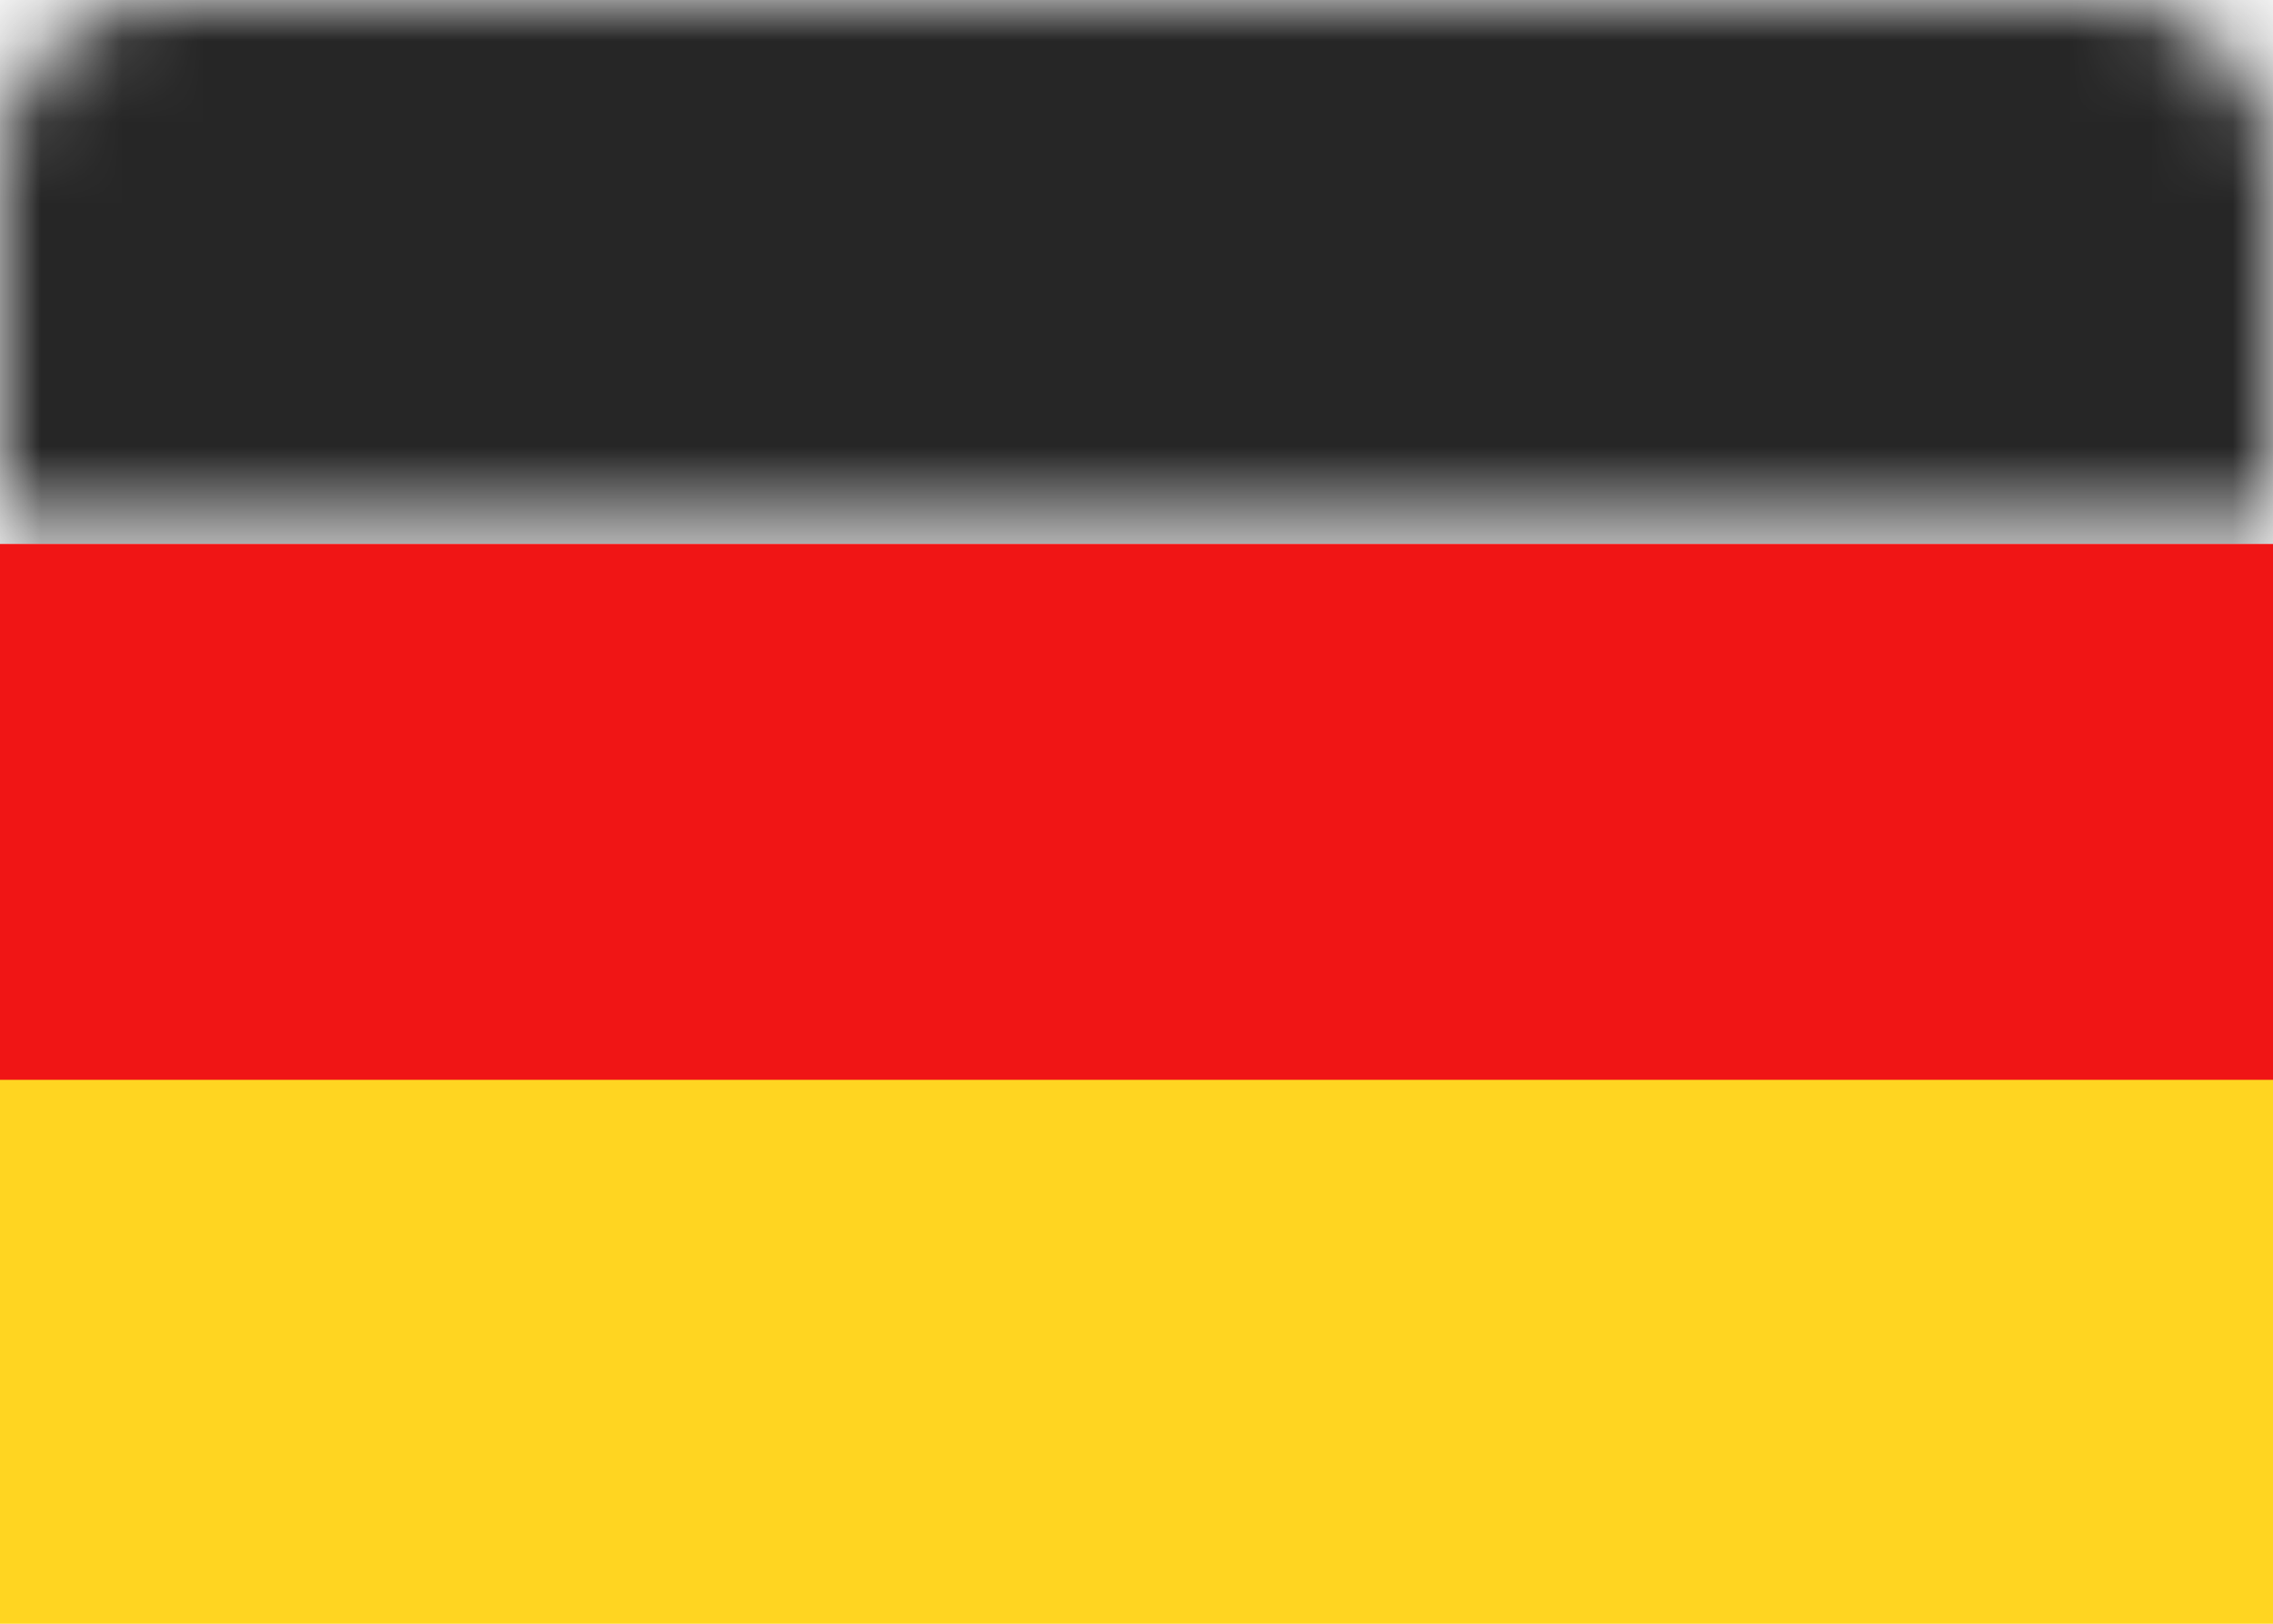 <svg xmlns="http://www.w3.org/2000/svg" viewBox="0 0 28 20" enable-background="new 0 0 28 20"><defs><filter id="a" filterUnits="userSpaceOnUse" x="0" y="0" width="28" height="6.7"><feColorMatrix values="1 0 0 0 0 0 1 0 0 0 0 0 1 0 0 0 0 0 1 0"/></filter></defs><mask maskUnits="userSpaceOnUse" x="0" y="0" width="28" height="6.7" id="b"><path d="M2 0h24c1.1 0 2 .9 2 2v16c0 1.1-.9 2-2 2H2c-1.1 0-2-.9-2-2V2C0 .9.9 0 2 0z" fill="#fff" filter="url(#a)"/></mask><path mask="url(#b)" fill="#262626" d="M0 0h28v6.7H0z"/><path fill="#f01515" d="M0 6.7h28v6.7H0z"/><path fill="#ffd521" d="M0 13.3h28V20H0z"/></svg>